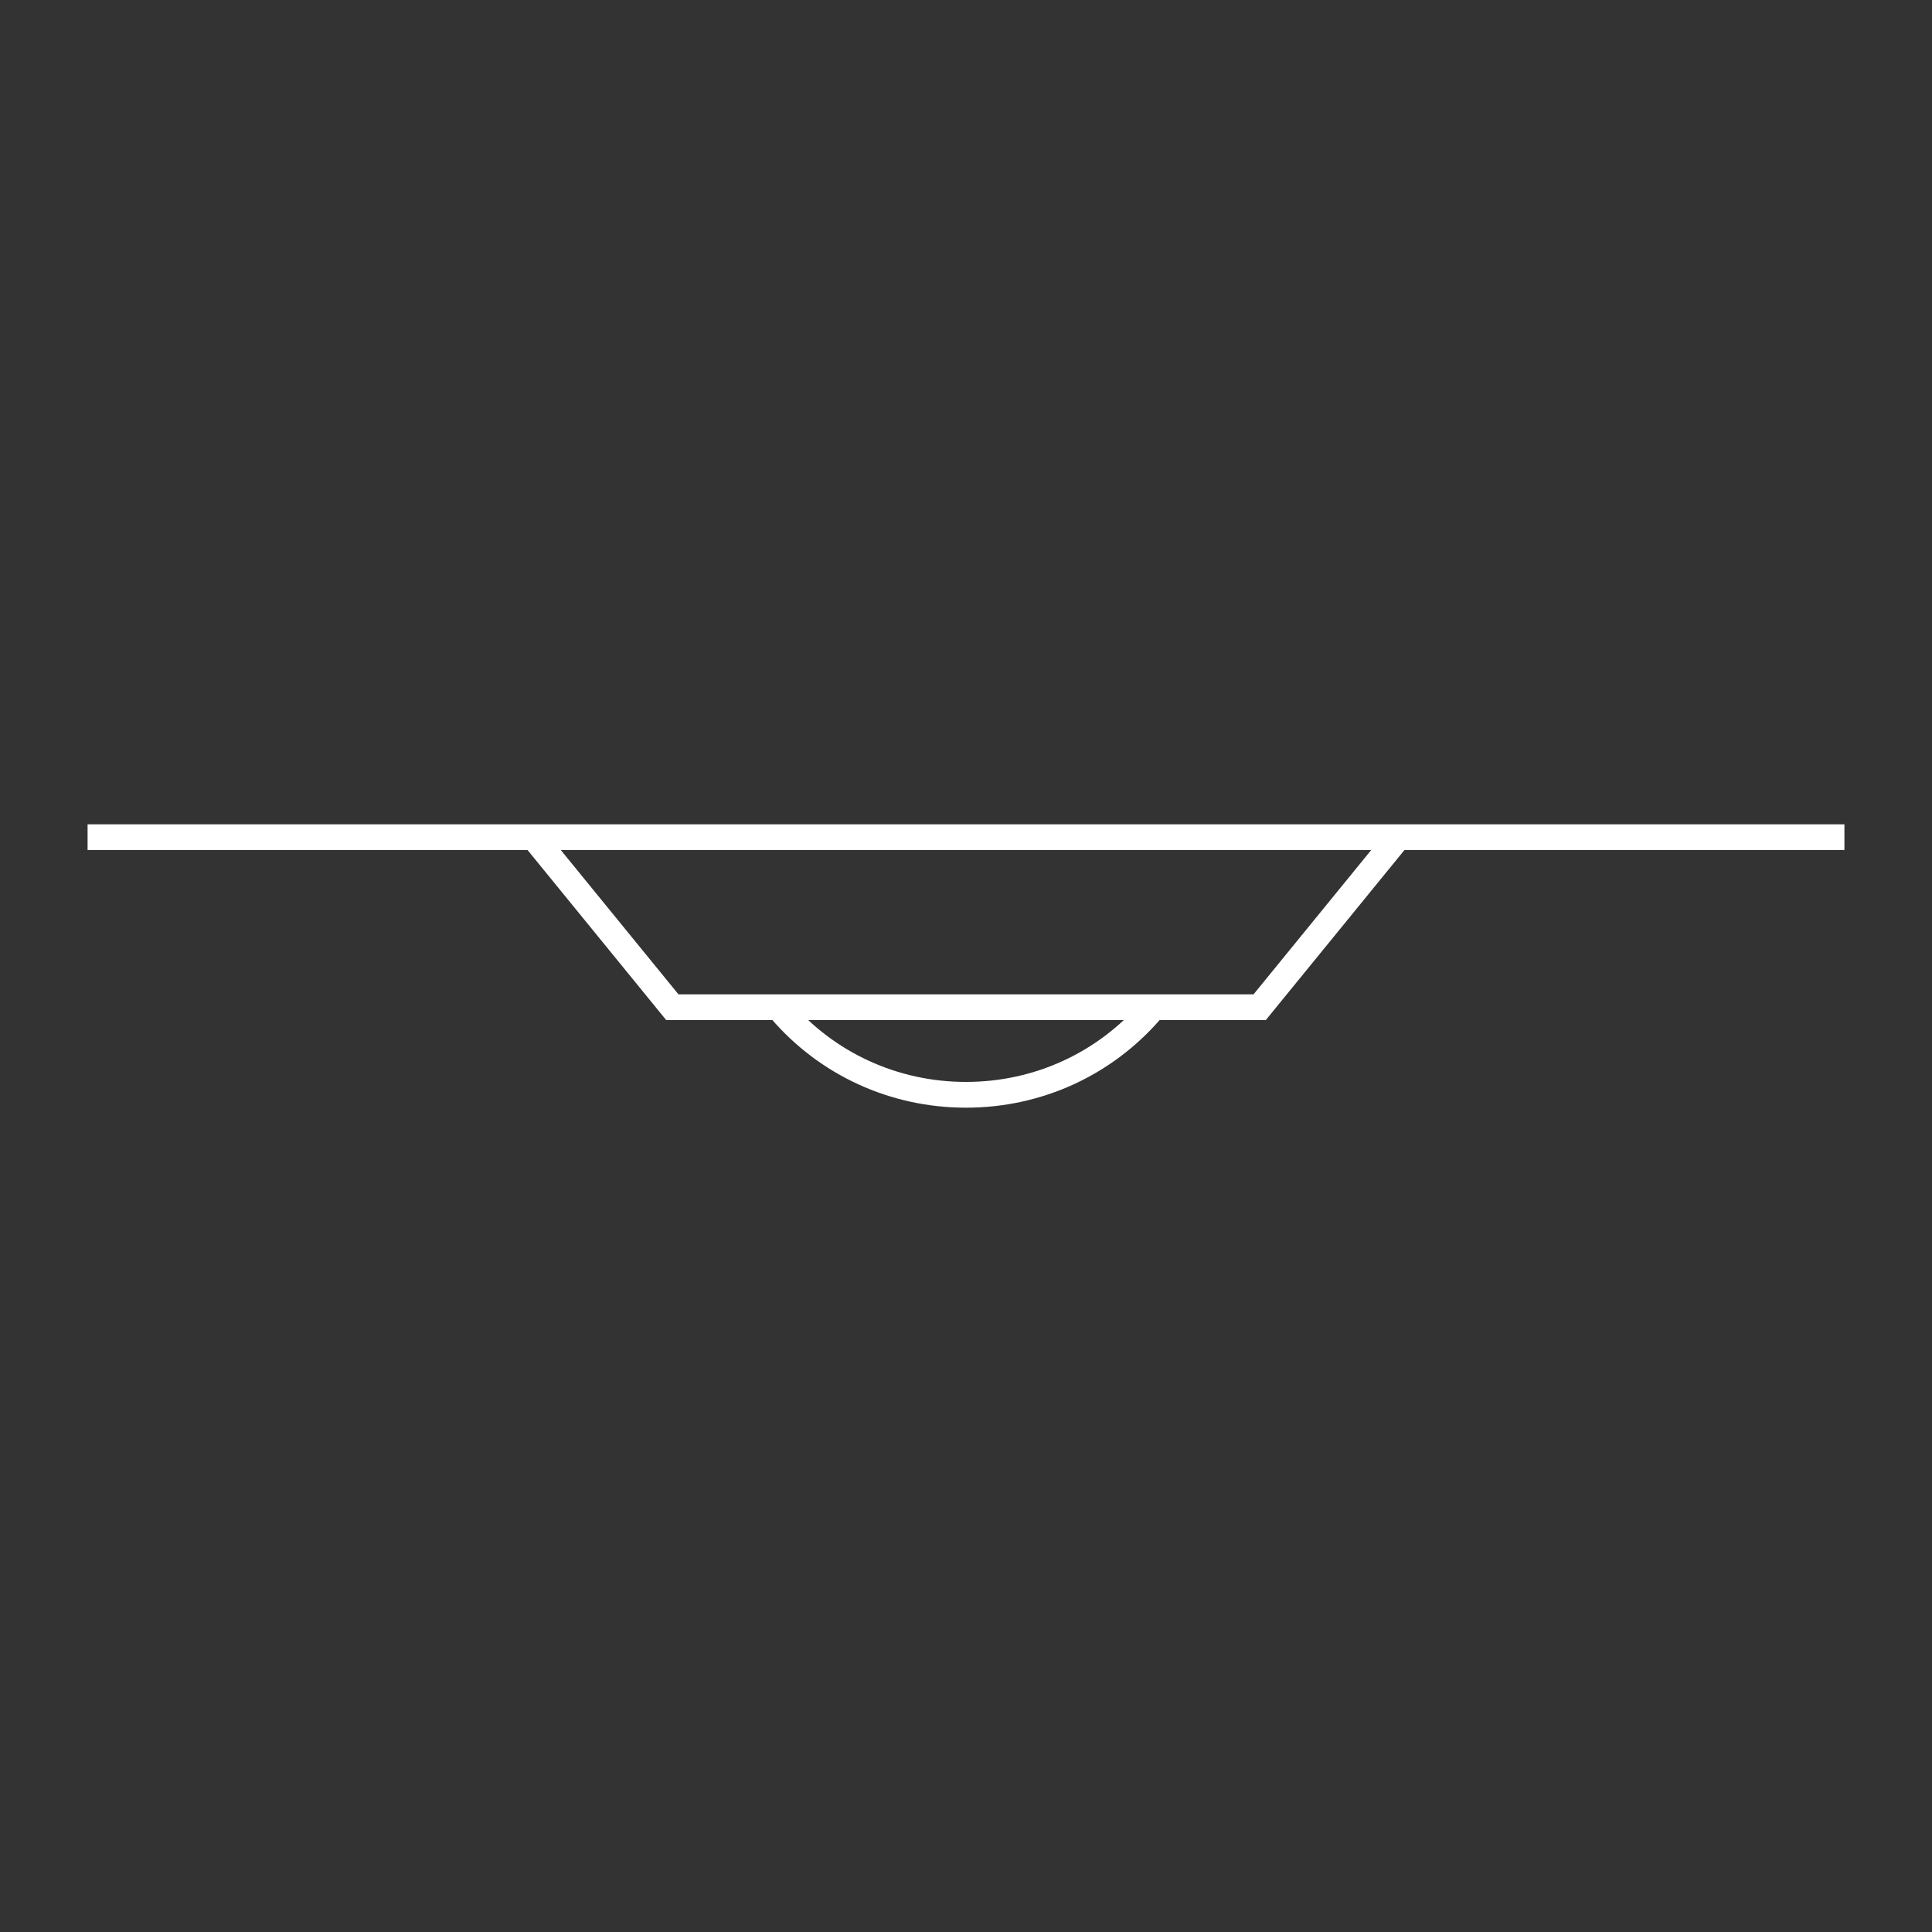 <?xml version="1.0" encoding="utf-8"?>
<!-- Generator: Adobe Illustrator 24.2.0, SVG Export Plug-In . SVG Version: 6.00 Build 0)  -->
<svg version="1.1" id="Livello_1" xmlns="http://www.w3.org/2000/svg" xmlns:xlink="http://www.w3.org/1999/xlink" x="0px" y="0px"
	 width="75px" height="75px" viewBox="0 0 75 75" style="enable-background:new 0 0 75 75;" xml:space="preserve">
<rect x="0" y="0" width="75" height="75" fill="#333333" stroke="none"/>
<style type="text/css">
	.st0{fill:none;stroke:#FFFFFF;}
</style>
<g id="group-16" transform="translate(1002.5 353)">
	<path id="path-17" class="st0" d="M-981.7-320.4l5.3,6.5h22.8l5.3-6.5"/>
	<line id="line-5" class="st0" x1="-999.1" y1="-320.5" x2="-930.9" y2="-320.5"/>
	<path id="path-18" class="st0" d="M-972.2-313.8c1.8,2.1,4.4,3.3,7.2,3.3c2.8,0,5.4-1.2,7.2-3.3"/>
</g>
</svg>
